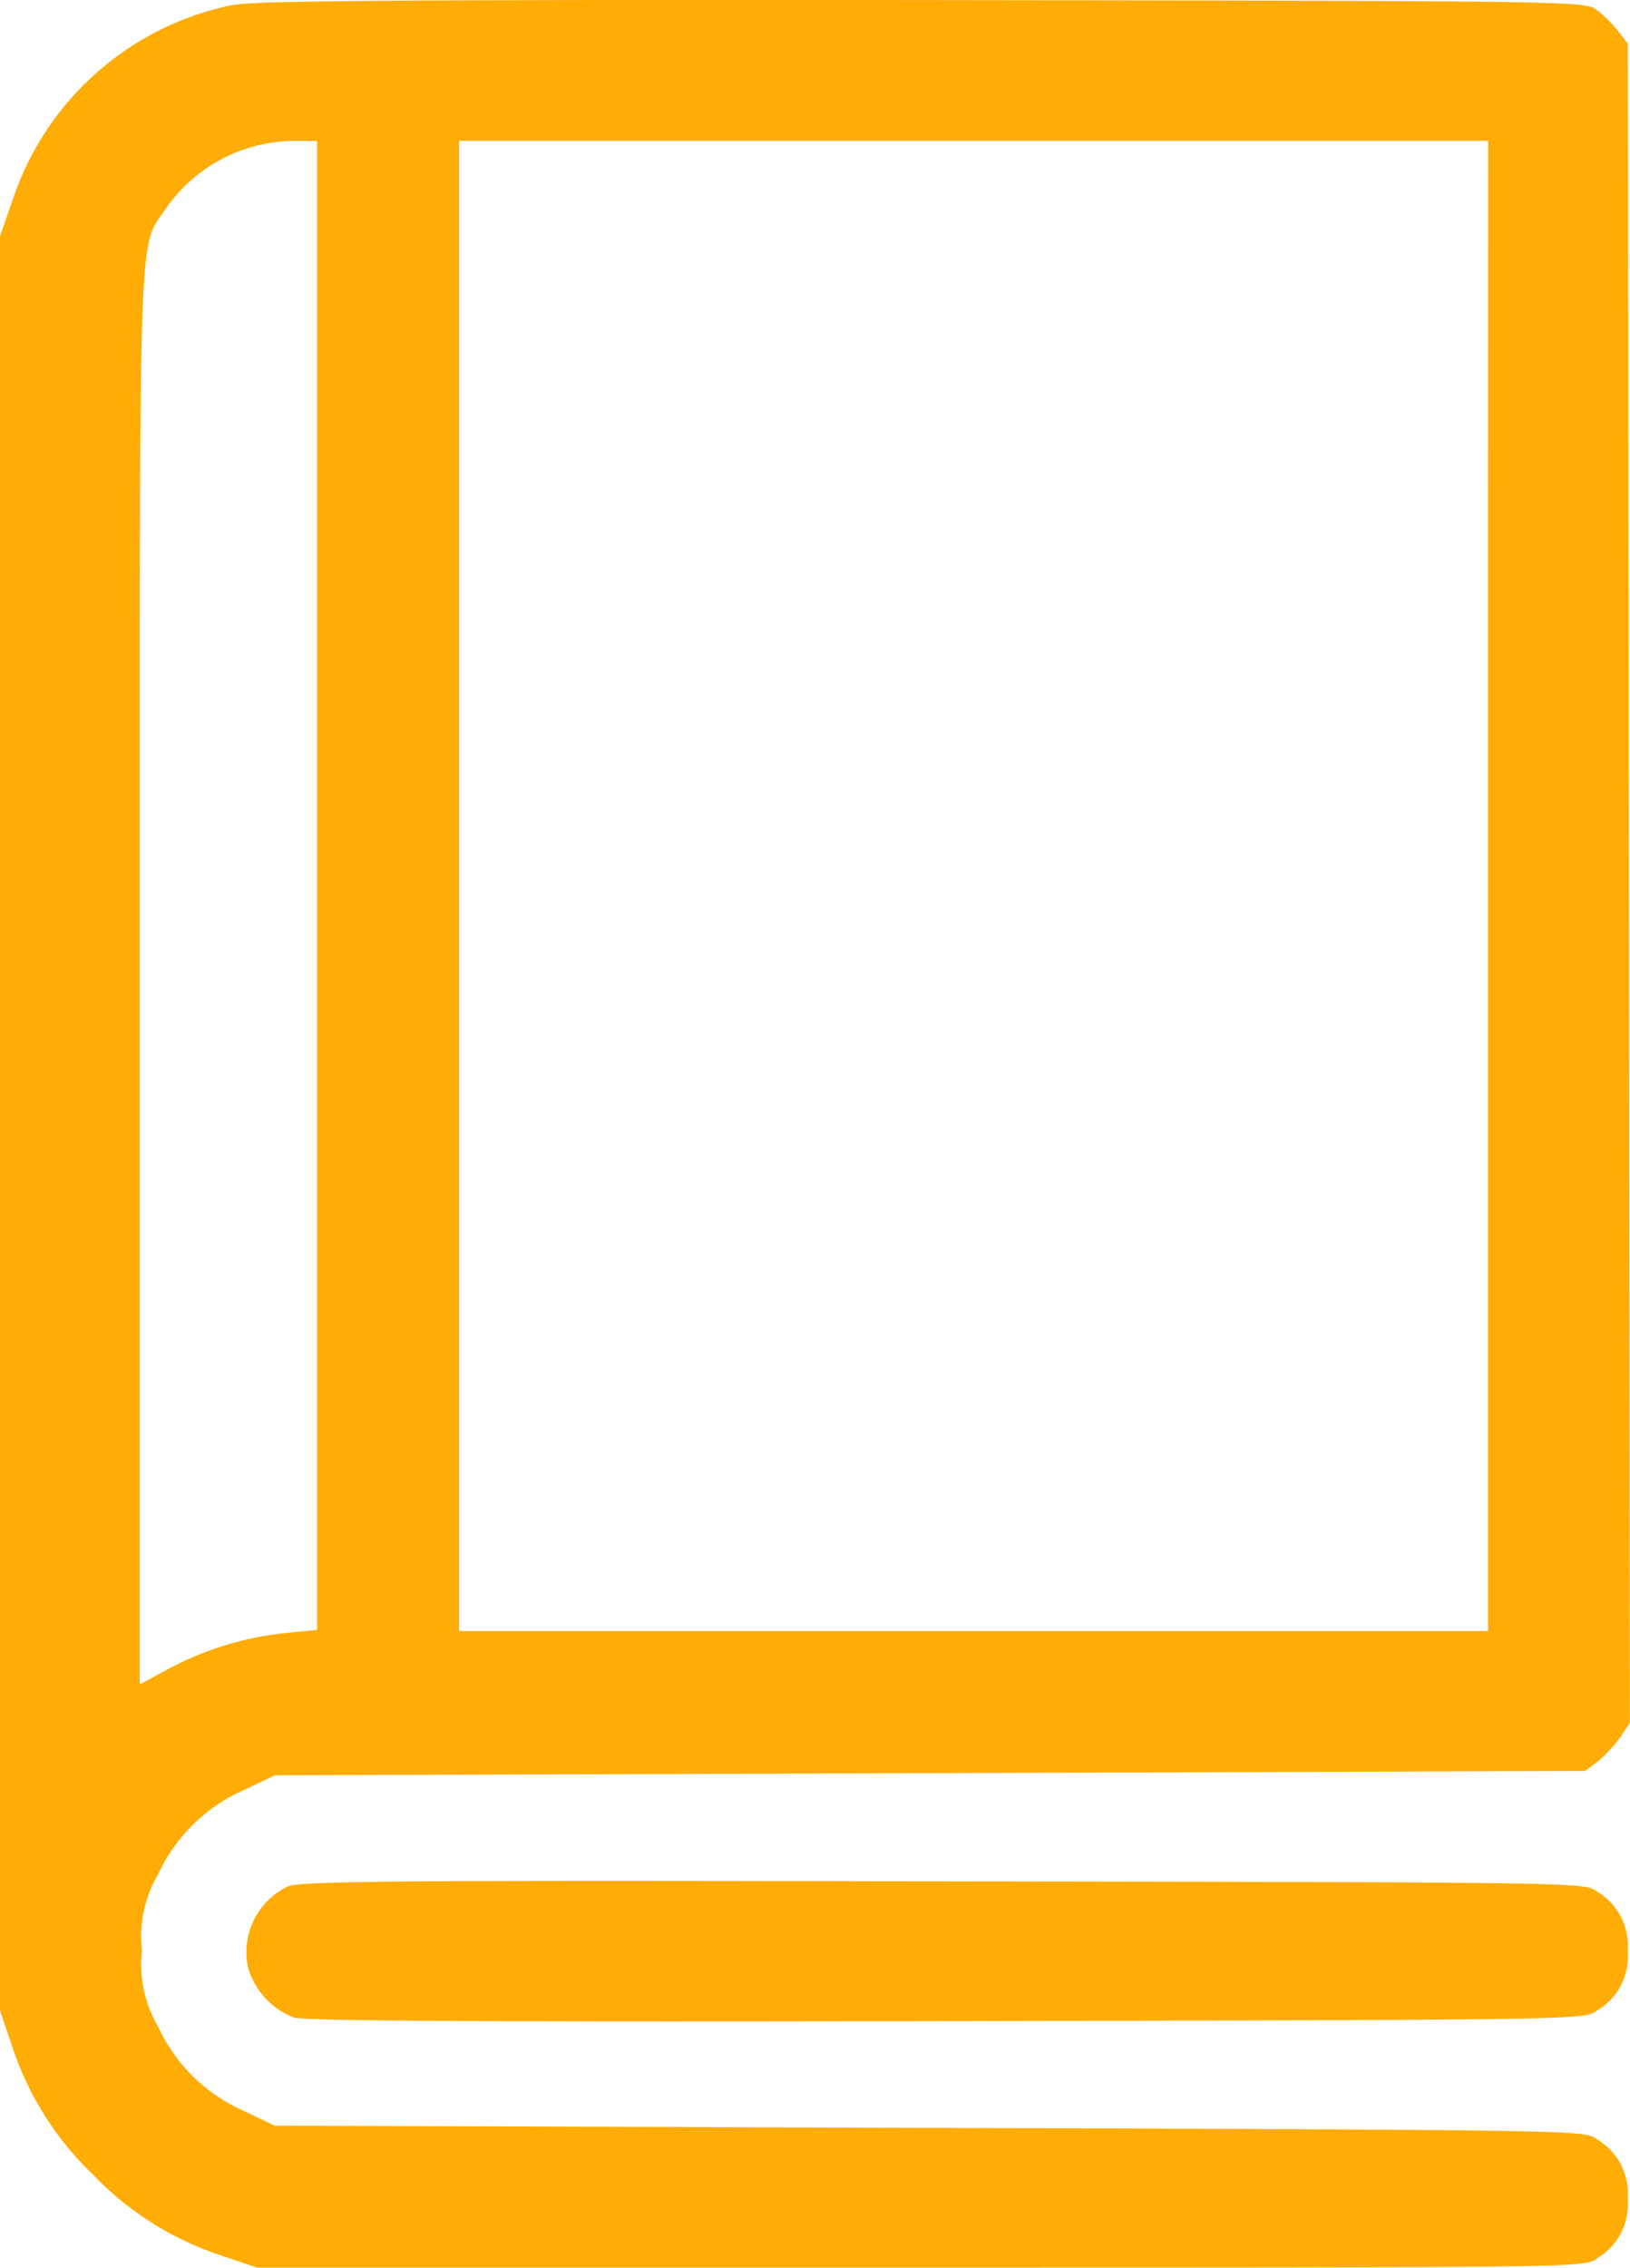 <svg xmlns="http://www.w3.org/2000/svg" width="20.128" height="28" viewBox="0 0 20.128 28"><g transform="translate(-72.5 511.723)"><path d="M75.348-511.656a3.619,3.619,0,0,0-2.695,2.41l-.153.438V-486.9l.148.438a3.859,3.859,0,0,0,1,1.588,3.859,3.859,0,0,0,1.588,1l.438.148h8.2c8.194,0,8.2,0,8.347-.115a.773.773,0,0,0,.378-.734.773.773,0,0,0-.378-.734c-.148-.115-.175-.115-8.237-.142l-8.09-.027-.367-.175a2.1,2.1,0,0,1-1.074-1.046,1.515,1.515,0,0,1-.2-.942,1.515,1.515,0,0,1,.2-.942,2.1,2.1,0,0,1,1.074-1.046l.367-.175,8.09-.027,8.09-.027.153-.115a1.612,1.612,0,0,0,.279-.3l.121-.181-.011-10.368L92.6-511.185l-.115-.148a1.492,1.492,0,0,0-.263-.263c-.148-.115-.159-.115-8.347-.126C77.243-511.727,75.616-511.716,75.348-511.656Zm1.068,10.866v9.191l-.389.038a3.932,3.932,0,0,0-1.457.449l-.345.186v-8.73c0-9.574-.022-8.988.329-9.5a1.939,1.939,0,0,1,1.55-.827h.312Zm14.459.005v9.2H78.169v-18.4H90.876Z" transform="translate(0 0)" fill="#ffac05"></path><path d="M128.626-87.7a.9.9,0,0,0-.5.991.937.937,0,0,0,.57.63c.142.044,2.656.055,8.073.044,7.849-.016,7.871-.016,8.018-.131a.773.773,0,0,0,.378-.734.773.773,0,0,0-.378-.734c-.148-.115-.164-.115-8.073-.126C130.209-87.776,128.763-87.765,128.626-87.7Z" transform="translate(-52.566 -400.734)" fill="#ffac05"></path></g></svg>